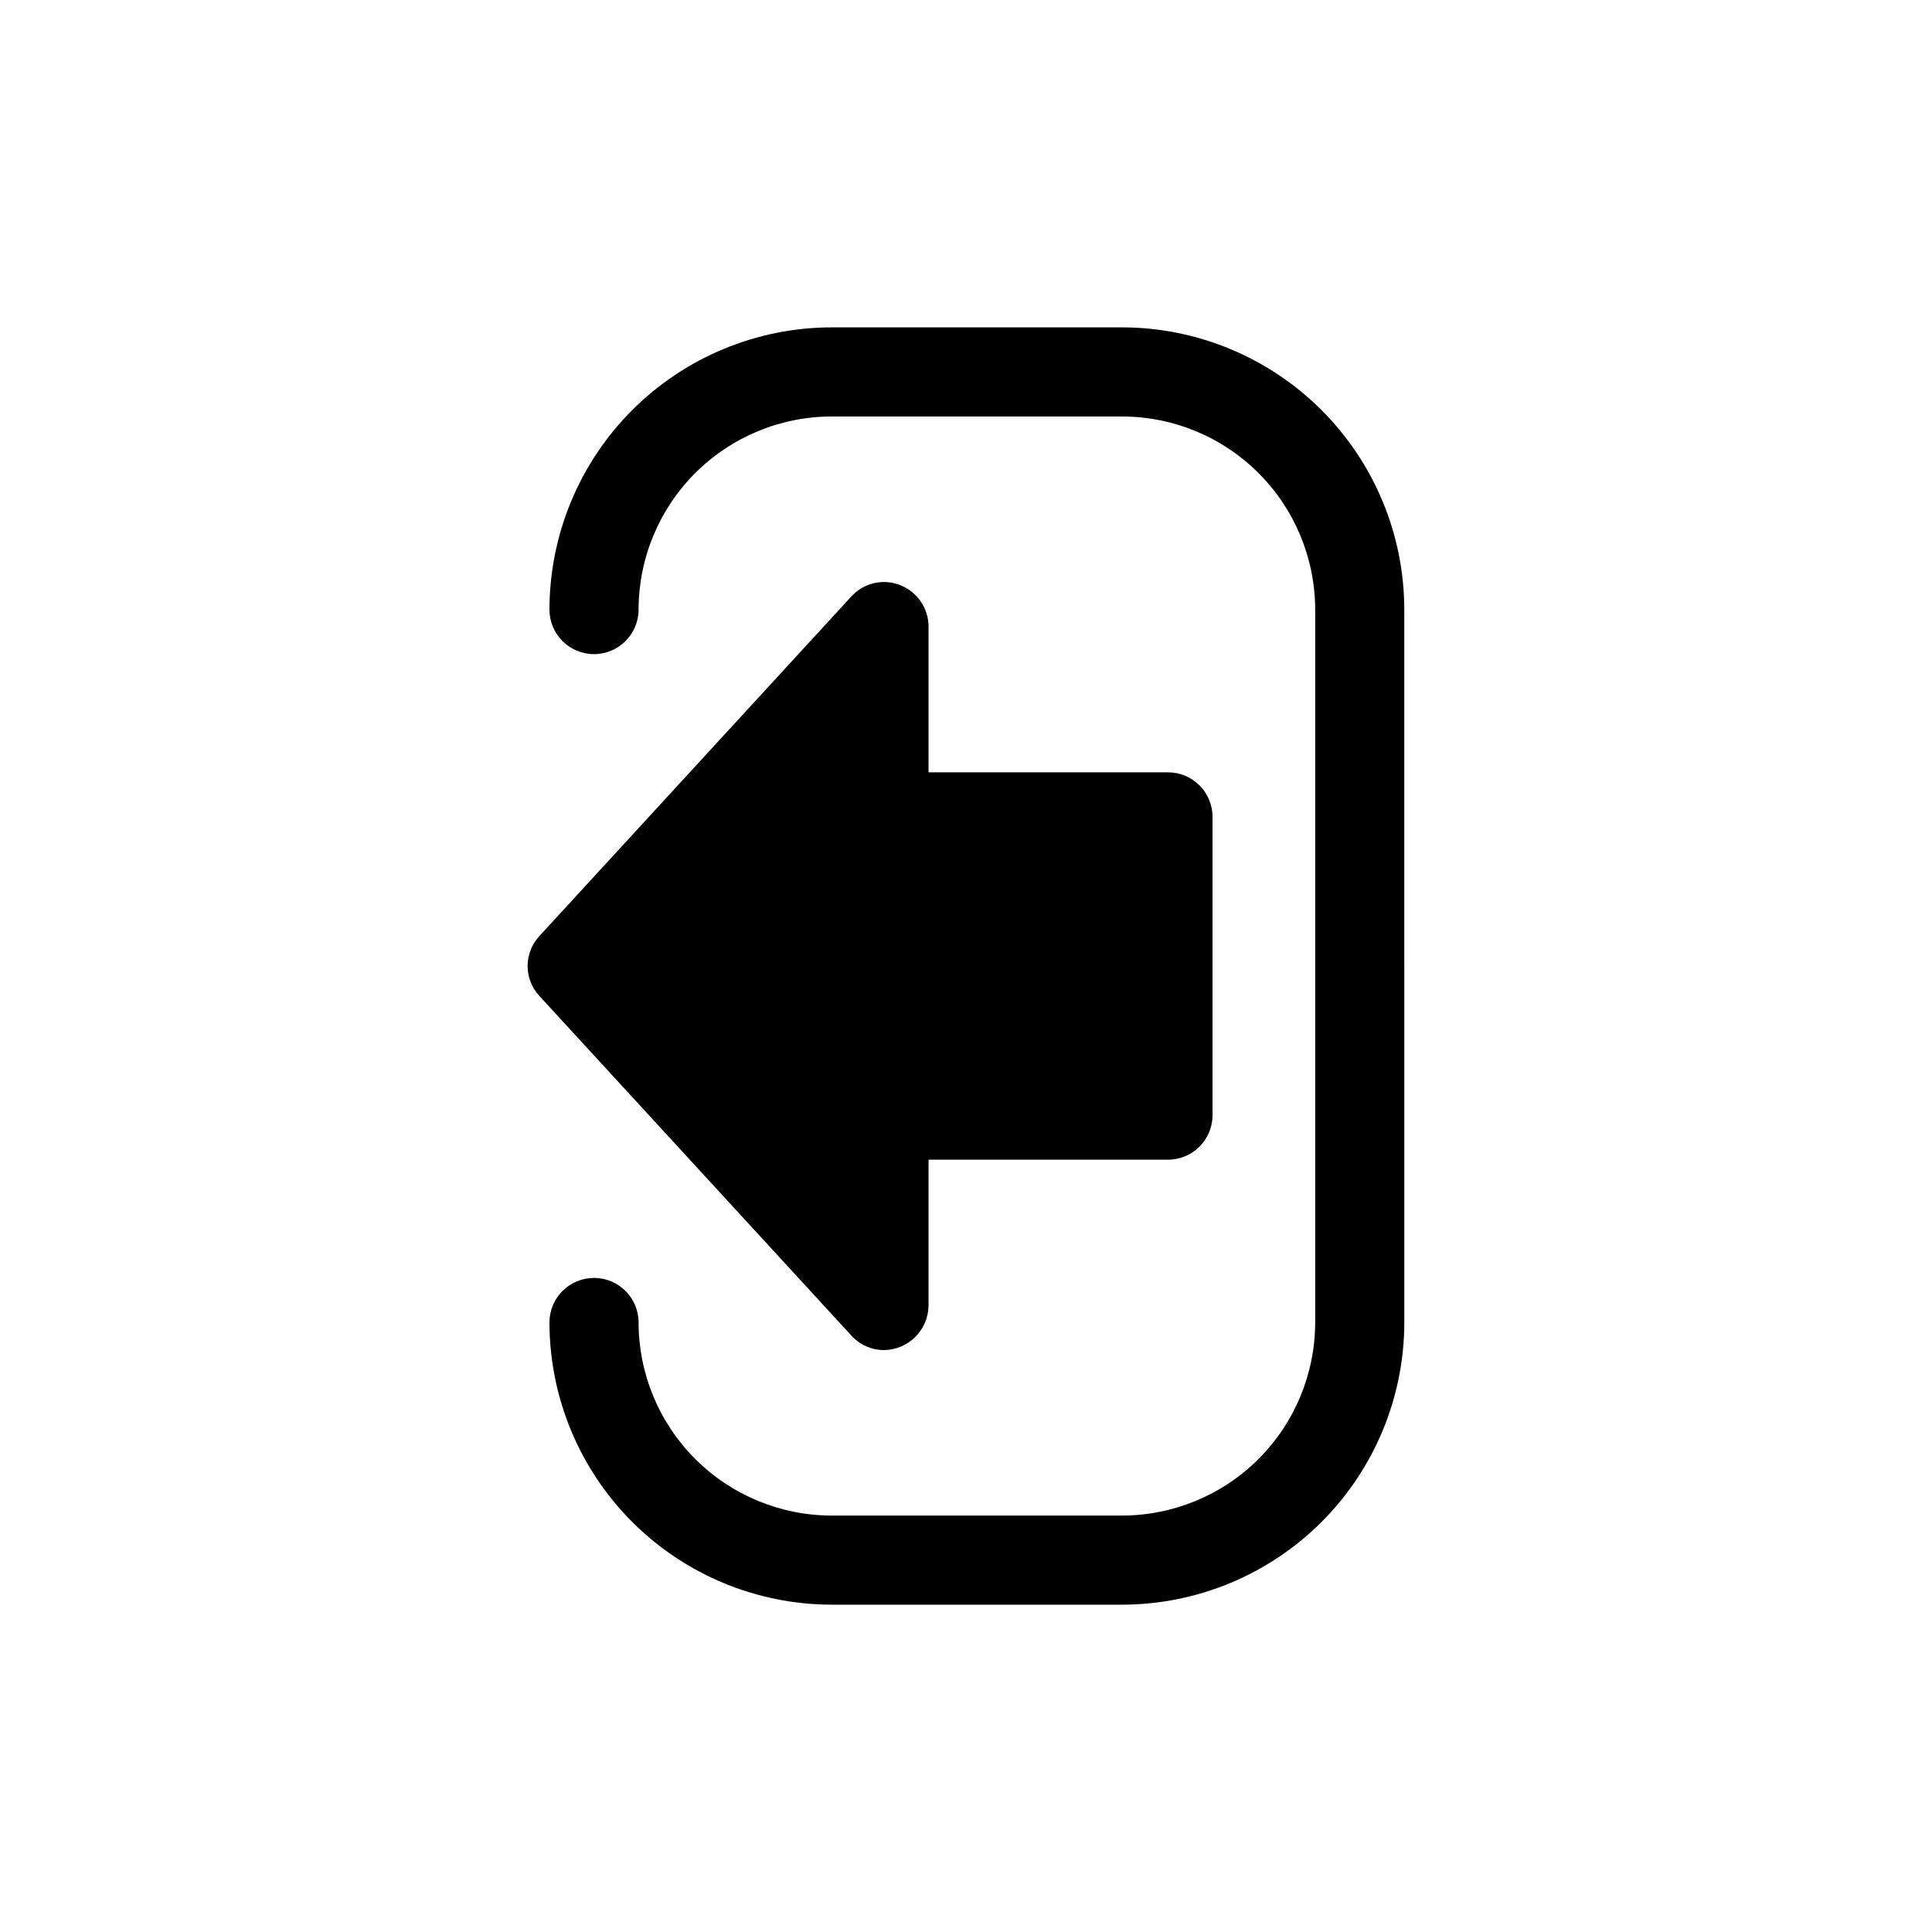 <?xml version="1.0" encoding="UTF-8"?>
<!-- Uploaded to: SVG Repo, www.svgrepo.com, Generator: SVG Repo Mixer Tools -->
<svg fill="#000000" width="800px" height="800px" version="1.1" viewBox="144 144 512 512" xmlns="http://www.w3.org/2000/svg">
 <path d="m369.61 497.93-82.656-89.977c-4.172-4.481-4.172-11.422 0-15.902l82.656-89.977c3.277-3.617 8.457-4.809 12.988-2.992 4.496 1.773 7.461 6.109 7.477 10.941v38.652h63.449c6.523 0 11.809 5.289 11.809 11.809v79.035c0 6.523-5.285 11.809-11.809 11.809h-63.449v38.652c-0.074 6.488-5.316 11.73-11.805 11.809-3.305-0.004-6.449-1.406-8.66-3.859zm146.54-98.242v-94.148c-0.02-19.828-7.906-38.836-21.926-52.855-14.02-14.02-33.031-21.906-52.855-21.93h-76.973c-19.828 0.023-38.836 7.91-52.855 21.93-14.02 14.02-21.906 33.027-21.93 52.855 0 6.519 5.285 11.809 11.809 11.809 6.519 0 11.809-5.289 11.809-11.809 0.016-13.566 5.41-26.57 15.004-36.164s22.598-14.988 36.164-15.004h76.973c13.562 0.016 26.57 5.41 36.16 15.004 9.594 9.594 14.988 22.598 15.008 36.164v188.93c-0.02 13.566-5.414 26.574-15.008 36.164-9.59 9.594-22.598 14.988-36.16 15.008h-76.973c-13.566-0.02-26.57-5.414-36.164-15.008-9.594-9.59-14.988-22.598-15.004-36.164 0-6.519-5.289-11.805-11.809-11.805-6.523 0-11.809 5.285-11.809 11.805 0.023 19.828 7.91 38.836 21.93 52.855 14.02 14.02 33.027 21.906 52.855 21.93h76.98c19.824-0.023 38.836-7.91 52.855-21.93 14.02-14.02 21.906-33.027 21.926-52.855v-94.777z"/>
</svg>